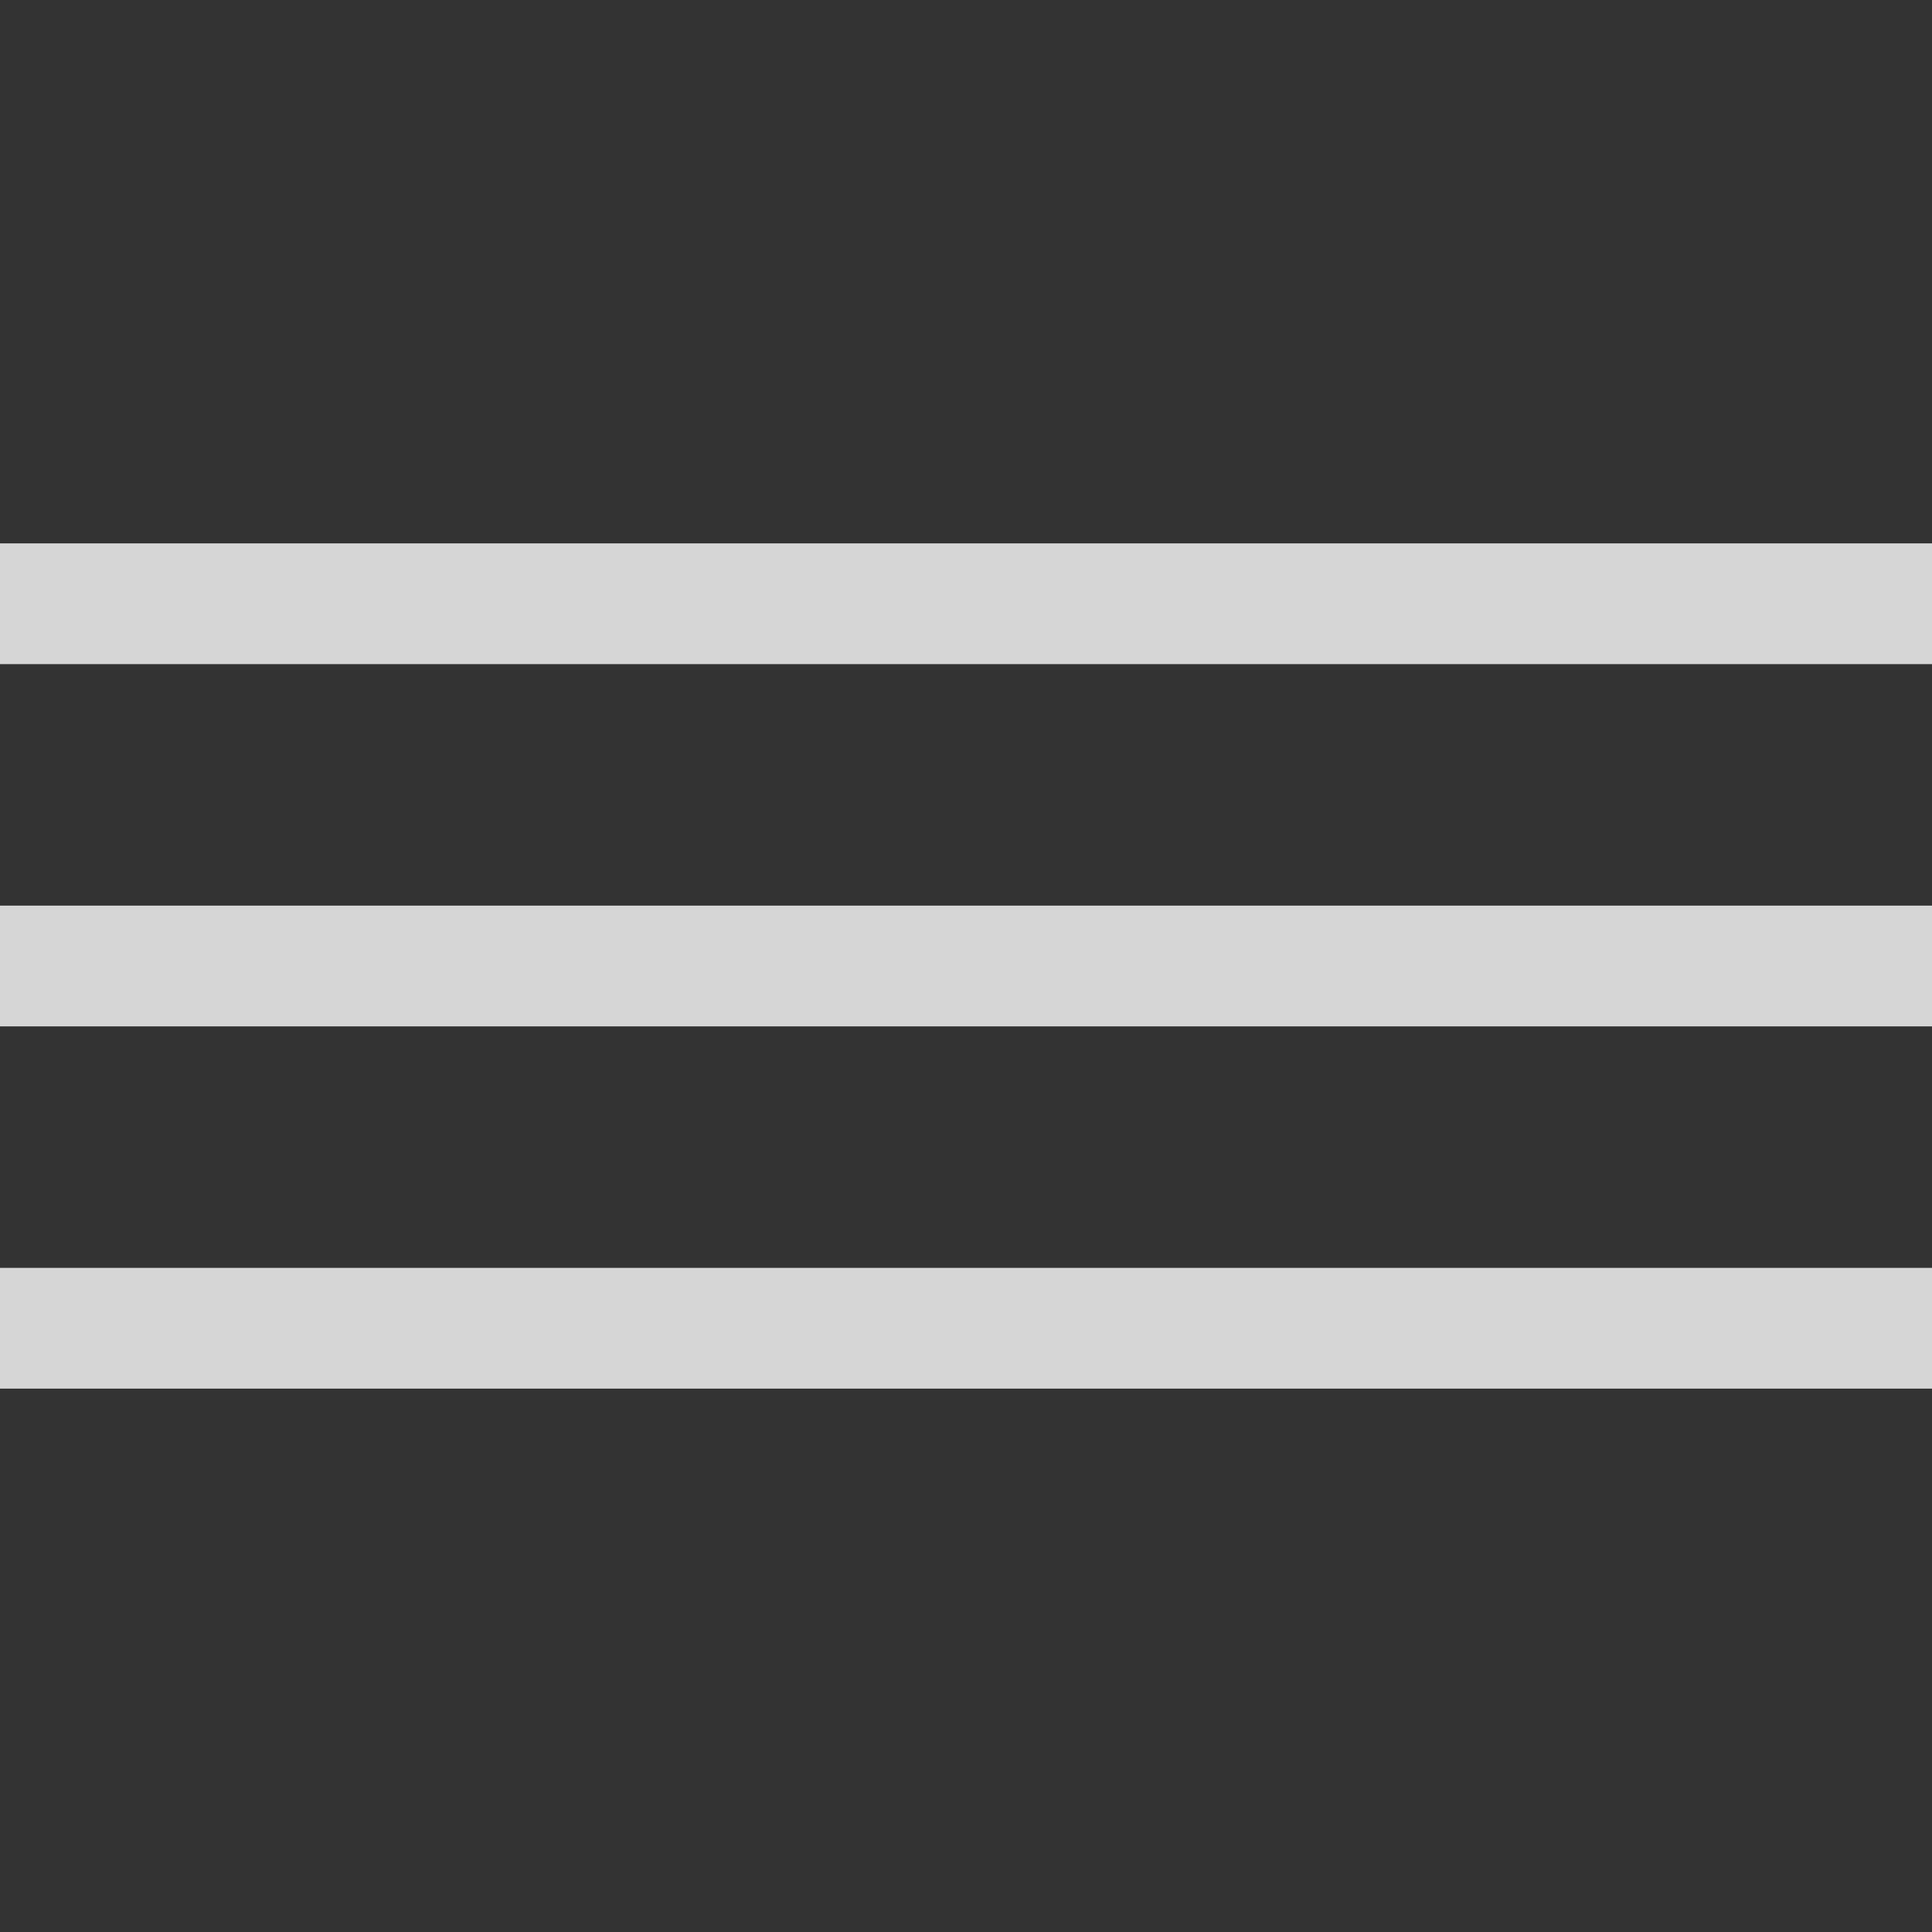 <svg width="32" height="32" viewBox="0 0 32 32" fill="none" xmlns="http://www.w3.org/2000/svg">
<rect x="0" y="0" width="32" height="32" fill="#333333" stroke="none"/>
<rect y="9" width="32" height="2" fill="white" fill-opacity="0.8"/>
<rect y="21" width="32" height="2" fill="white" fill-opacity="0.8"/>
<rect y="15" width="32" height="2" fill="white" fill-opacity="0.8"/>
</svg>
